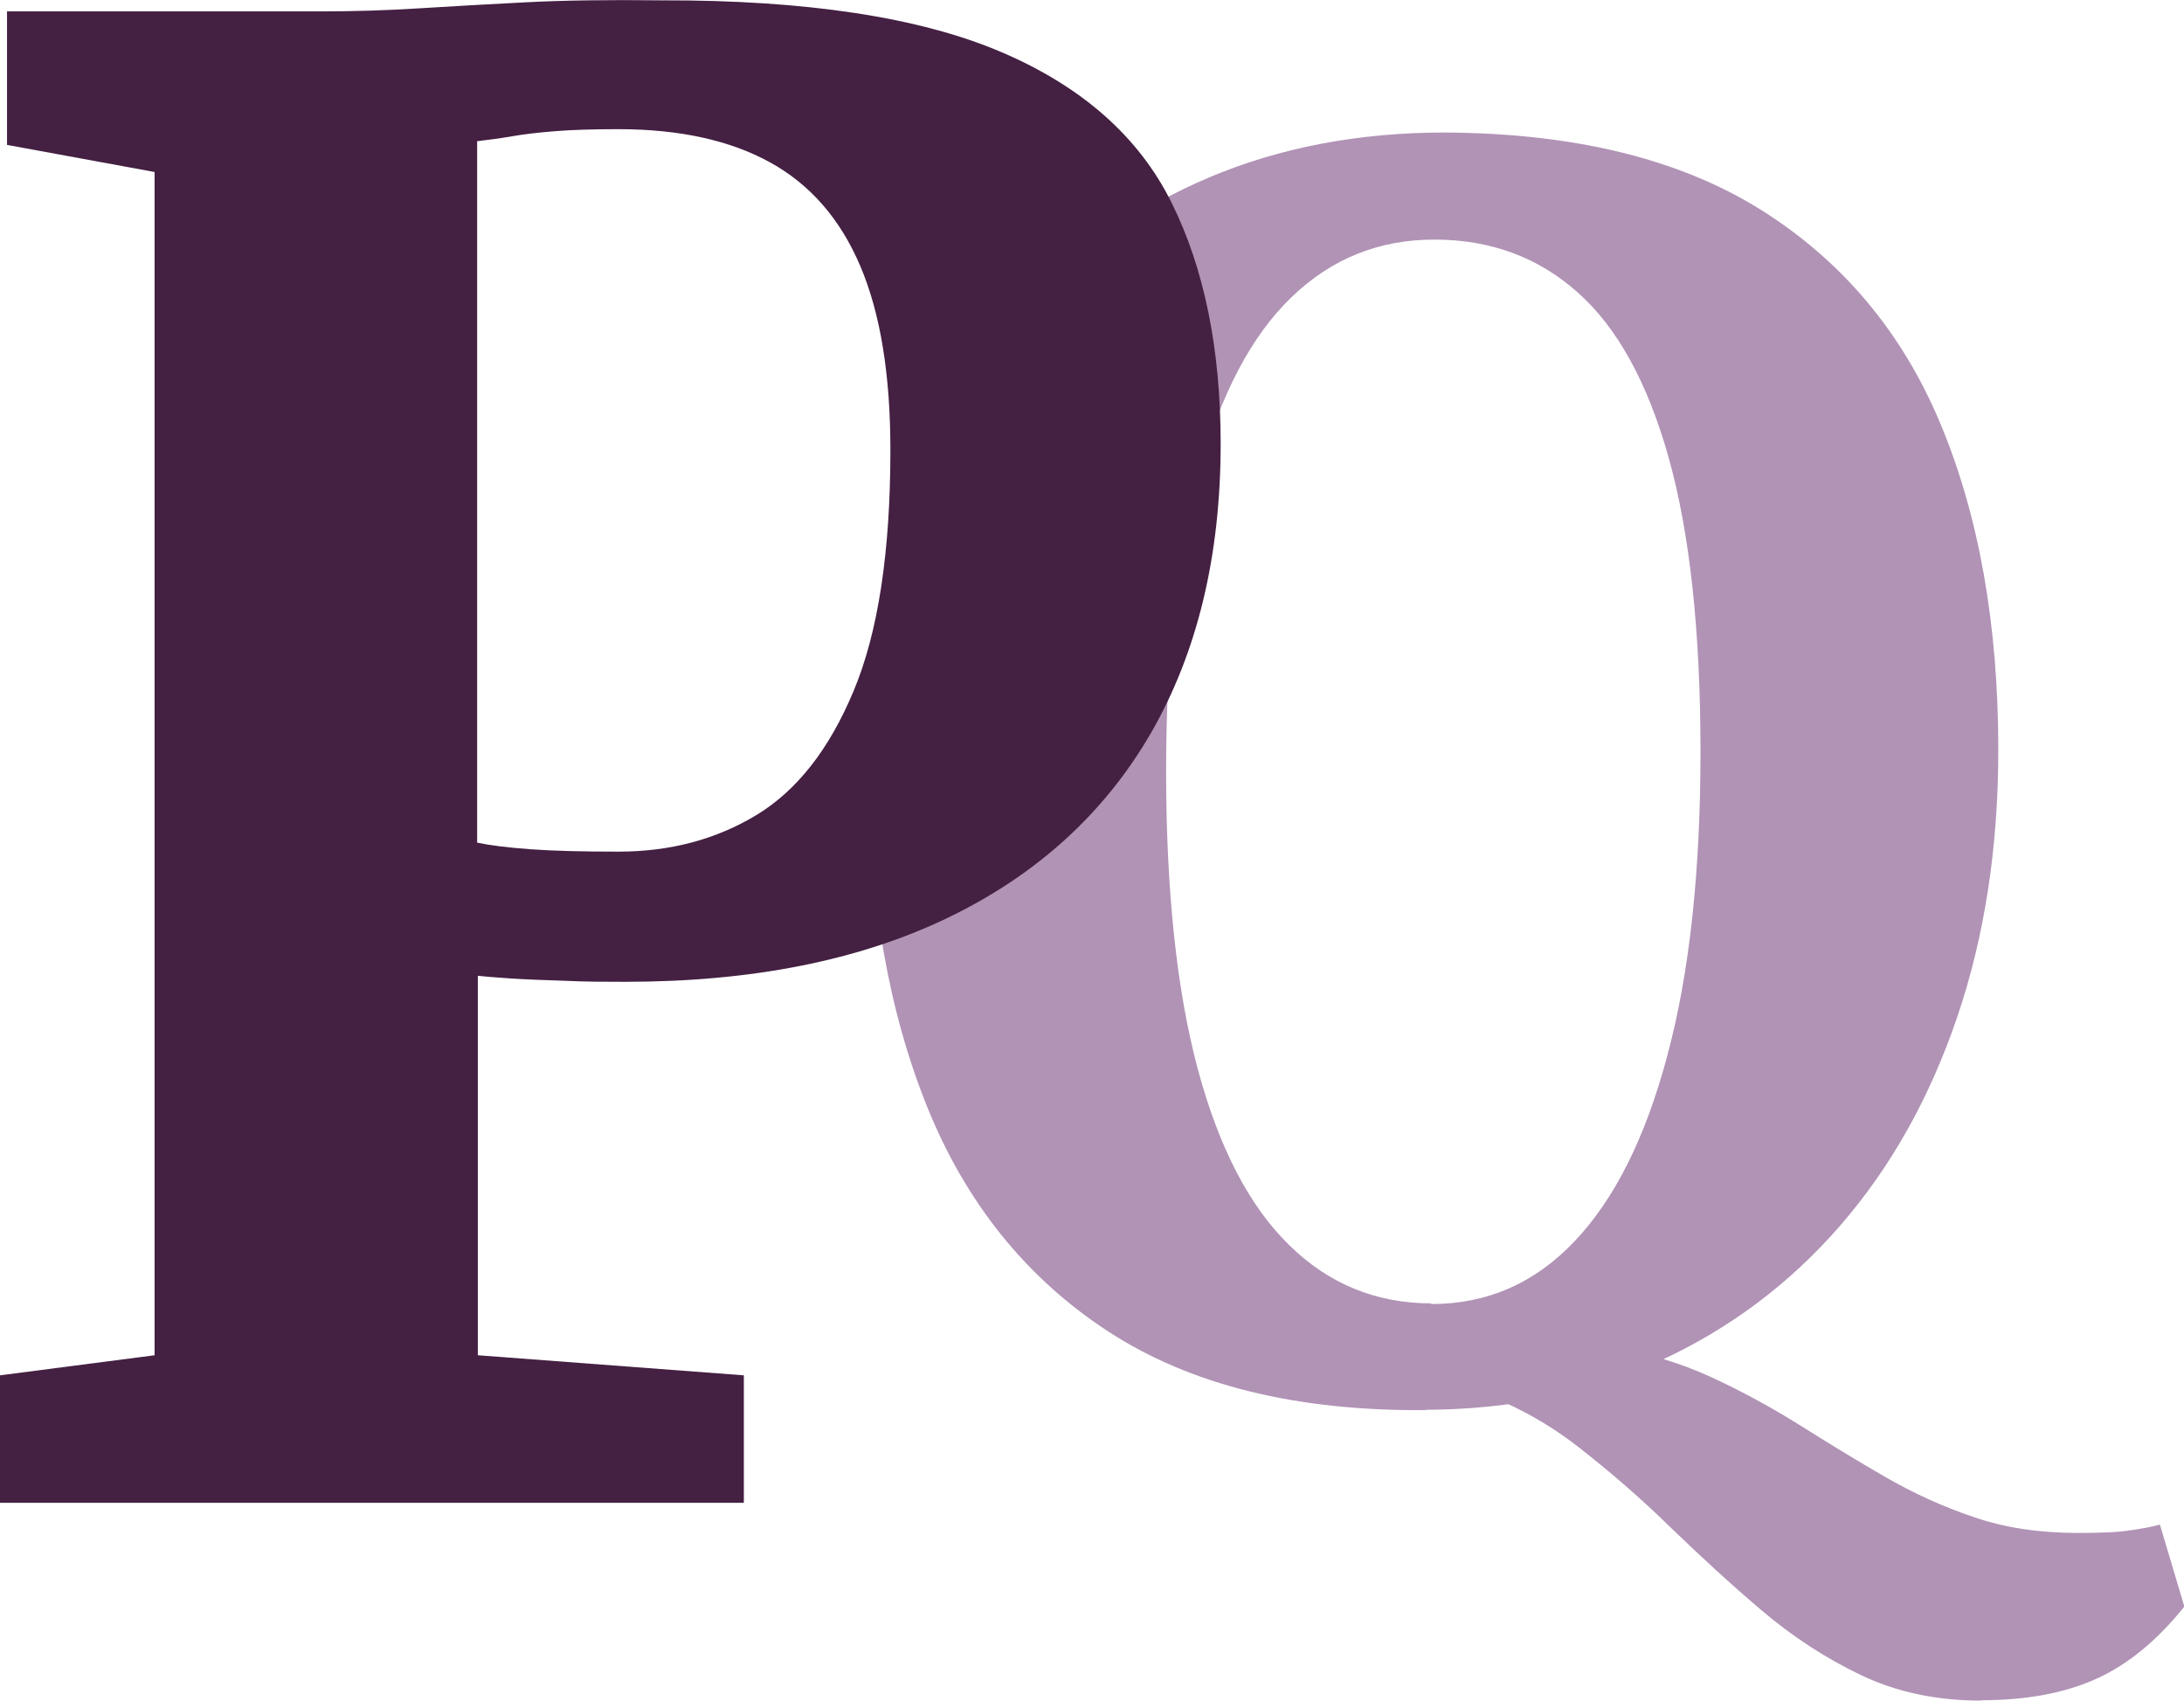 <?xml version="1.0" encoding="UTF-8"?>
<svg id="Layer_2" data-name="Layer 2" xmlns="http://www.w3.org/2000/svg" viewBox="0 0 65.27 50.82">
  <defs>
    <style>
      .cls-1 {
        fill: #b193b6;
      }

      .cls-2 {
        fill: #442043;
      }
    </style>
  </defs>
  <g id="Layer_1-2" data-name="Layer 1">
    <g>
      <path class="cls-1" d="M42.6,42.14c-3.87.03-7.02-.75-9.48-2.35-2.45-1.6-4.25-3.84-5.41-6.71-1.16-2.88-1.74-6.2-1.74-9.99,0-2.92.41-5.55,1.23-7.9.82-2.35,1.98-4.36,3.5-6.04,1.52-1.67,3.33-2.96,5.44-3.85,2.11-.89,4.45-1.34,7.04-1.34,3.85.02,6.99.78,9.43,2.3,2.43,1.52,4.23,3.65,5.38,6.4s1.73,6,1.73,9.75c0,2.92-.41,5.58-1.23,7.99-.82,2.41-1.98,4.48-3.49,6.22-1.51,1.74-3.31,3.09-5.4,4.05-2.09.96-4.42,1.45-6.99,1.46ZM42.77,38.97c1.67,0,3.1-.62,4.29-1.88,1.19-1.25,2.12-3.1,2.77-5.55.66-2.45.99-5.48.99-9.08s-.32-6.53-.95-8.78c-.63-2.25-1.54-3.9-2.73-4.95-1.18-1.05-2.61-1.57-4.27-1.57s-3.08.57-4.27,1.72c-1.2,1.15-2.12,2.9-2.77,5.26-.65,2.36-.98,5.33-.98,8.91s.32,6.57.95,8.91,1.54,4.09,2.73,5.25c1.18,1.16,2.6,1.74,4.25,1.74ZM59.2,50.82c-1.32,0-2.51-.25-3.58-.76-1.07-.51-2.06-1.16-2.99-1.95-.93-.79-1.83-1.62-2.73-2.49-.89-.87-1.82-1.67-2.77-2.41-.96-.74-2.01-1.3-3.16-1.69l4-1.3c1.15.18,2.2.49,3.14.92s1.83.92,2.68,1.45c.84.53,1.69,1.05,2.54,1.54.85.49,1.74.9,2.67,1.21.93.32,1.97.47,3.1.47.68,0,1.21-.02,1.57-.08.37-.05.66-.11.88-.17l.73,2.45c-.8,1-1.67,1.72-2.61,2.15-.94.43-2.1.65-3.46.65Z"/>
      <path class="cls-2" d="M4.62,40.51V5.14L.21,4.33V.34h9.42c.96,0,1.92-.03,2.88-.09s2.01-.12,3.17-.18c1.15-.06,2.52-.08,4.1-.06C24.11,0,27.49.52,29.91,1.55c2.42,1.03,4.12,2.53,5.1,4.5.98,1.97,1.47,4.38,1.47,7.21,0,3.36-.7,6.24-2.08,8.64-1.39,2.4-3.41,4.24-6.06,5.52-2.65,1.28-5.87,1.92-9.65,1.92-.58,0-1.18,0-1.8-.03-.62-.02-1.17-.04-1.63-.07-.47-.03-.79-.06-.98-.08v11.34l7.95.6v3.81H0v-3.81l4.62-.6ZM14.25,25.18c.38.08.92.15,1.62.2.7.05,1.57.07,2.61.07,1.54,0,2.91-.36,4.12-1.09,1.21-.73,2.18-1.96,2.91-3.71.73-1.74,1.1-4.14,1.1-7.2,0-2.26-.3-4.09-.9-5.5-.6-1.41-1.5-2.44-2.7-3.1-1.2-.66-2.71-.99-4.53-.99-.76,0-1.39.02-1.89.06-.5.04-.93.09-1.27.15-.35.06-.71.11-1.06.15v20.97Z"/>
    </g>
  </g>
</svg>